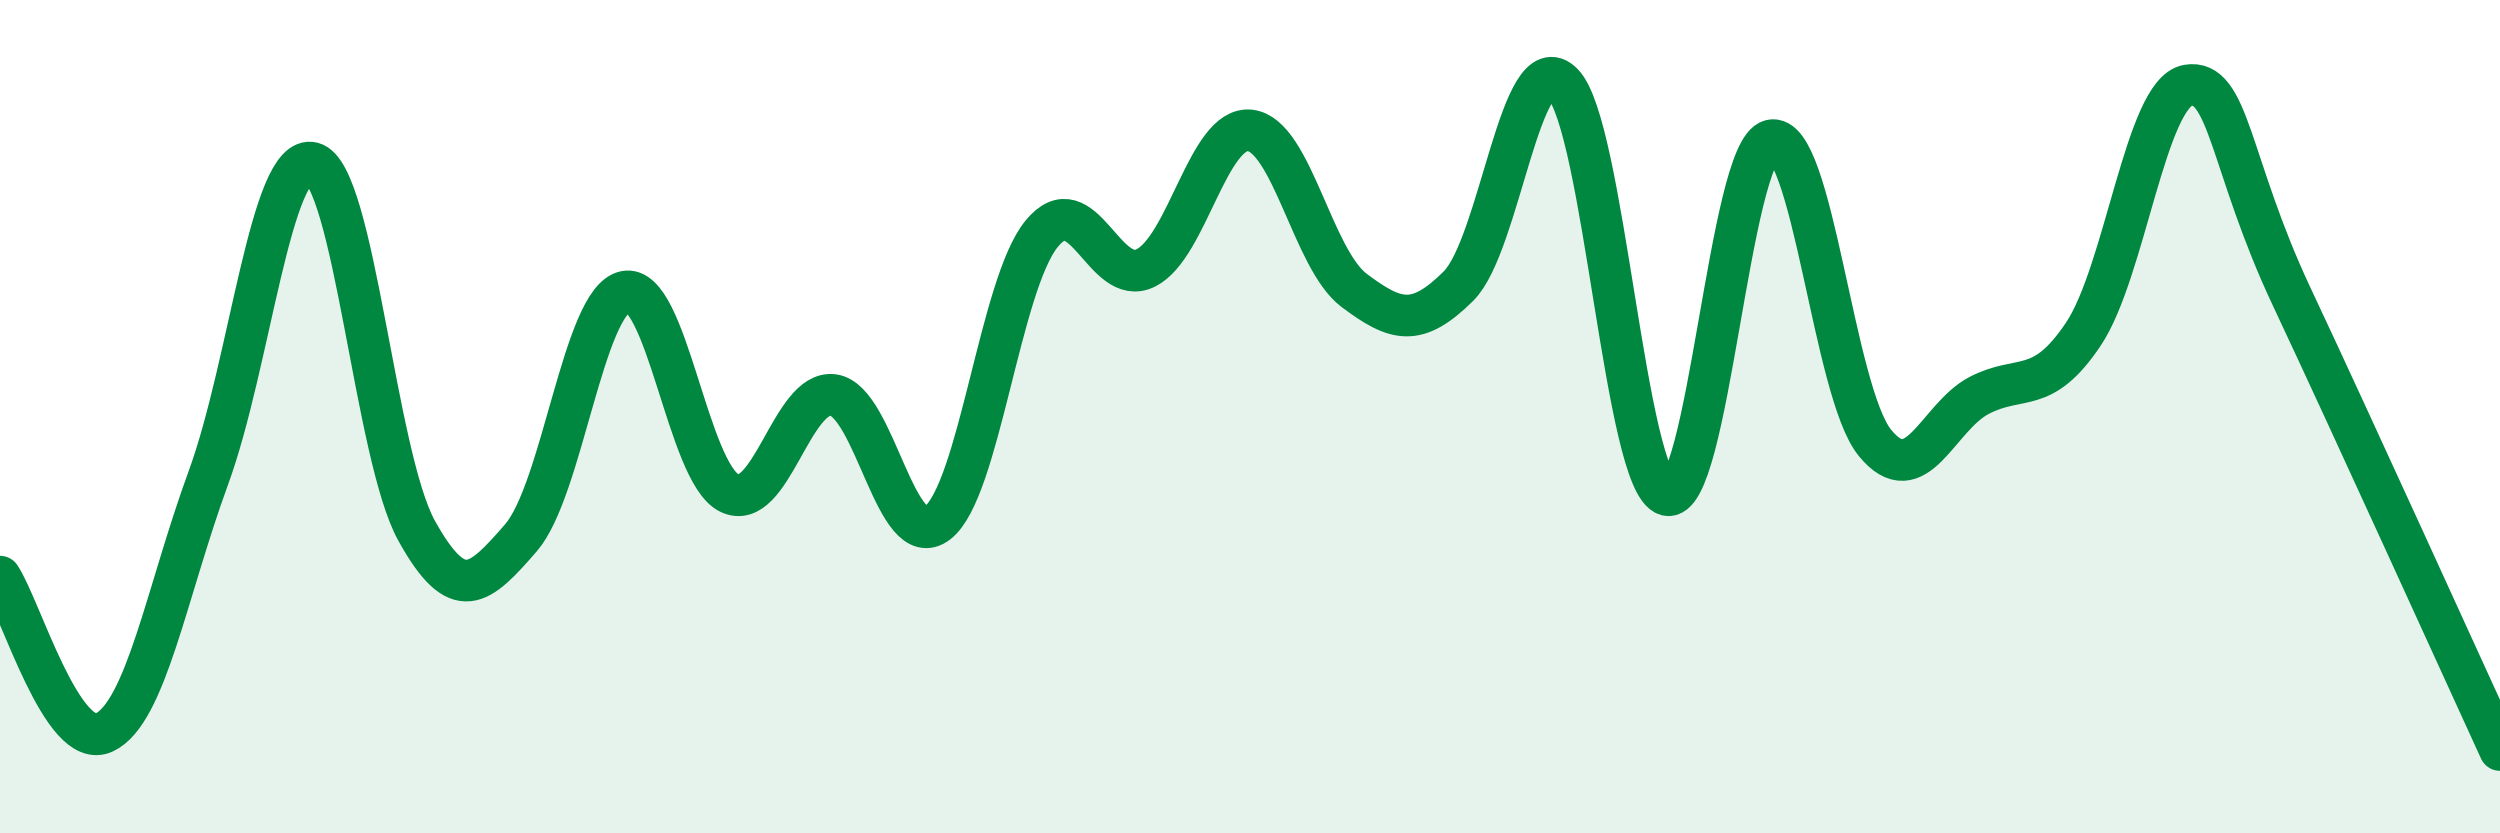 
    <svg width="60" height="20" viewBox="0 0 60 20" xmlns="http://www.w3.org/2000/svg">
      <path
        d="M 0,13.84 C 0.5,14.59 1.5,18.05 2.5,17.58 C 3.5,17.11 4,14.2 5,11.47 C 6,8.74 6.5,3.66 7.5,3.91 C 8.5,4.16 9,10.94 10,12.74 C 11,14.54 11.5,14.06 12.5,12.91 C 13.5,11.76 14,7.22 15,7 C 16,6.78 16.5,11.33 17.5,11.83 C 18.5,12.33 19,9.34 20,9.48 C 21,9.62 21.5,13.32 22.5,12.55 C 23.5,11.78 24,6.83 25,5.61 C 26,4.39 26.5,6.93 27.5,6.43 C 28.5,5.93 29,3.02 30,3.13 C 31,3.24 31.5,6.22 32.5,6.97 C 33.5,7.72 34,7.86 35,6.87 C 36,5.88 36.5,1 37.5,2 C 38.5,3 39,11.61 40,11.88 C 41,12.15 41.5,3.62 42.5,3.37 C 43.5,3.12 44,9.41 45,10.63 C 46,11.85 46.5,10.01 47.5,9.49 C 48.5,8.97 49,9.51 50,8.02 C 51,6.53 51.5,2.23 52.5,2.05 C 53.5,1.87 53.5,3.93 55,7.12 C 56.5,10.31 59,15.82 60,18L60 20L0 20Z"
        fill="#008740"
        opacity="0.1"
        stroke-linecap="round"
        stroke-linejoin="round"
      />
      <path
        d="M 0,13.84 C 0.5,14.59 1.5,18.05 2.5,17.58 C 3.5,17.11 4,14.2 5,11.47 C 6,8.74 6.5,3.66 7.5,3.91 C 8.5,4.16 9,10.94 10,12.74 C 11,14.54 11.5,14.06 12.5,12.91 C 13.5,11.76 14,7.22 15,7 C 16,6.78 16.5,11.33 17.5,11.83 C 18.5,12.33 19,9.34 20,9.48 C 21,9.62 21.5,13.32 22.5,12.55 C 23.5,11.78 24,6.83 25,5.61 C 26,4.39 26.5,6.93 27.5,6.43 C 28.5,5.93 29,3.02 30,3.13 C 31,3.24 31.5,6.22 32.5,6.97 C 33.5,7.72 34,7.86 35,6.87 C 36,5.88 36.5,1 37.5,2 C 38.5,3 39,11.61 40,11.88 C 41,12.15 41.5,3.62 42.5,3.37 C 43.5,3.12 44,9.41 45,10.63 C 46,11.85 46.5,10.01 47.5,9.49 C 48.5,8.97 49,9.51 50,8.02 C 51,6.53 51.5,2.23 52.5,2.05 C 53.5,1.87 53.5,3.93 55,7.12 C 56.5,10.31 59,15.82 60,18"
        stroke="#008740"
        stroke-width="1"
        fill="none"
        stroke-linecap="round"
        stroke-linejoin="round"
      />
    </svg>
  